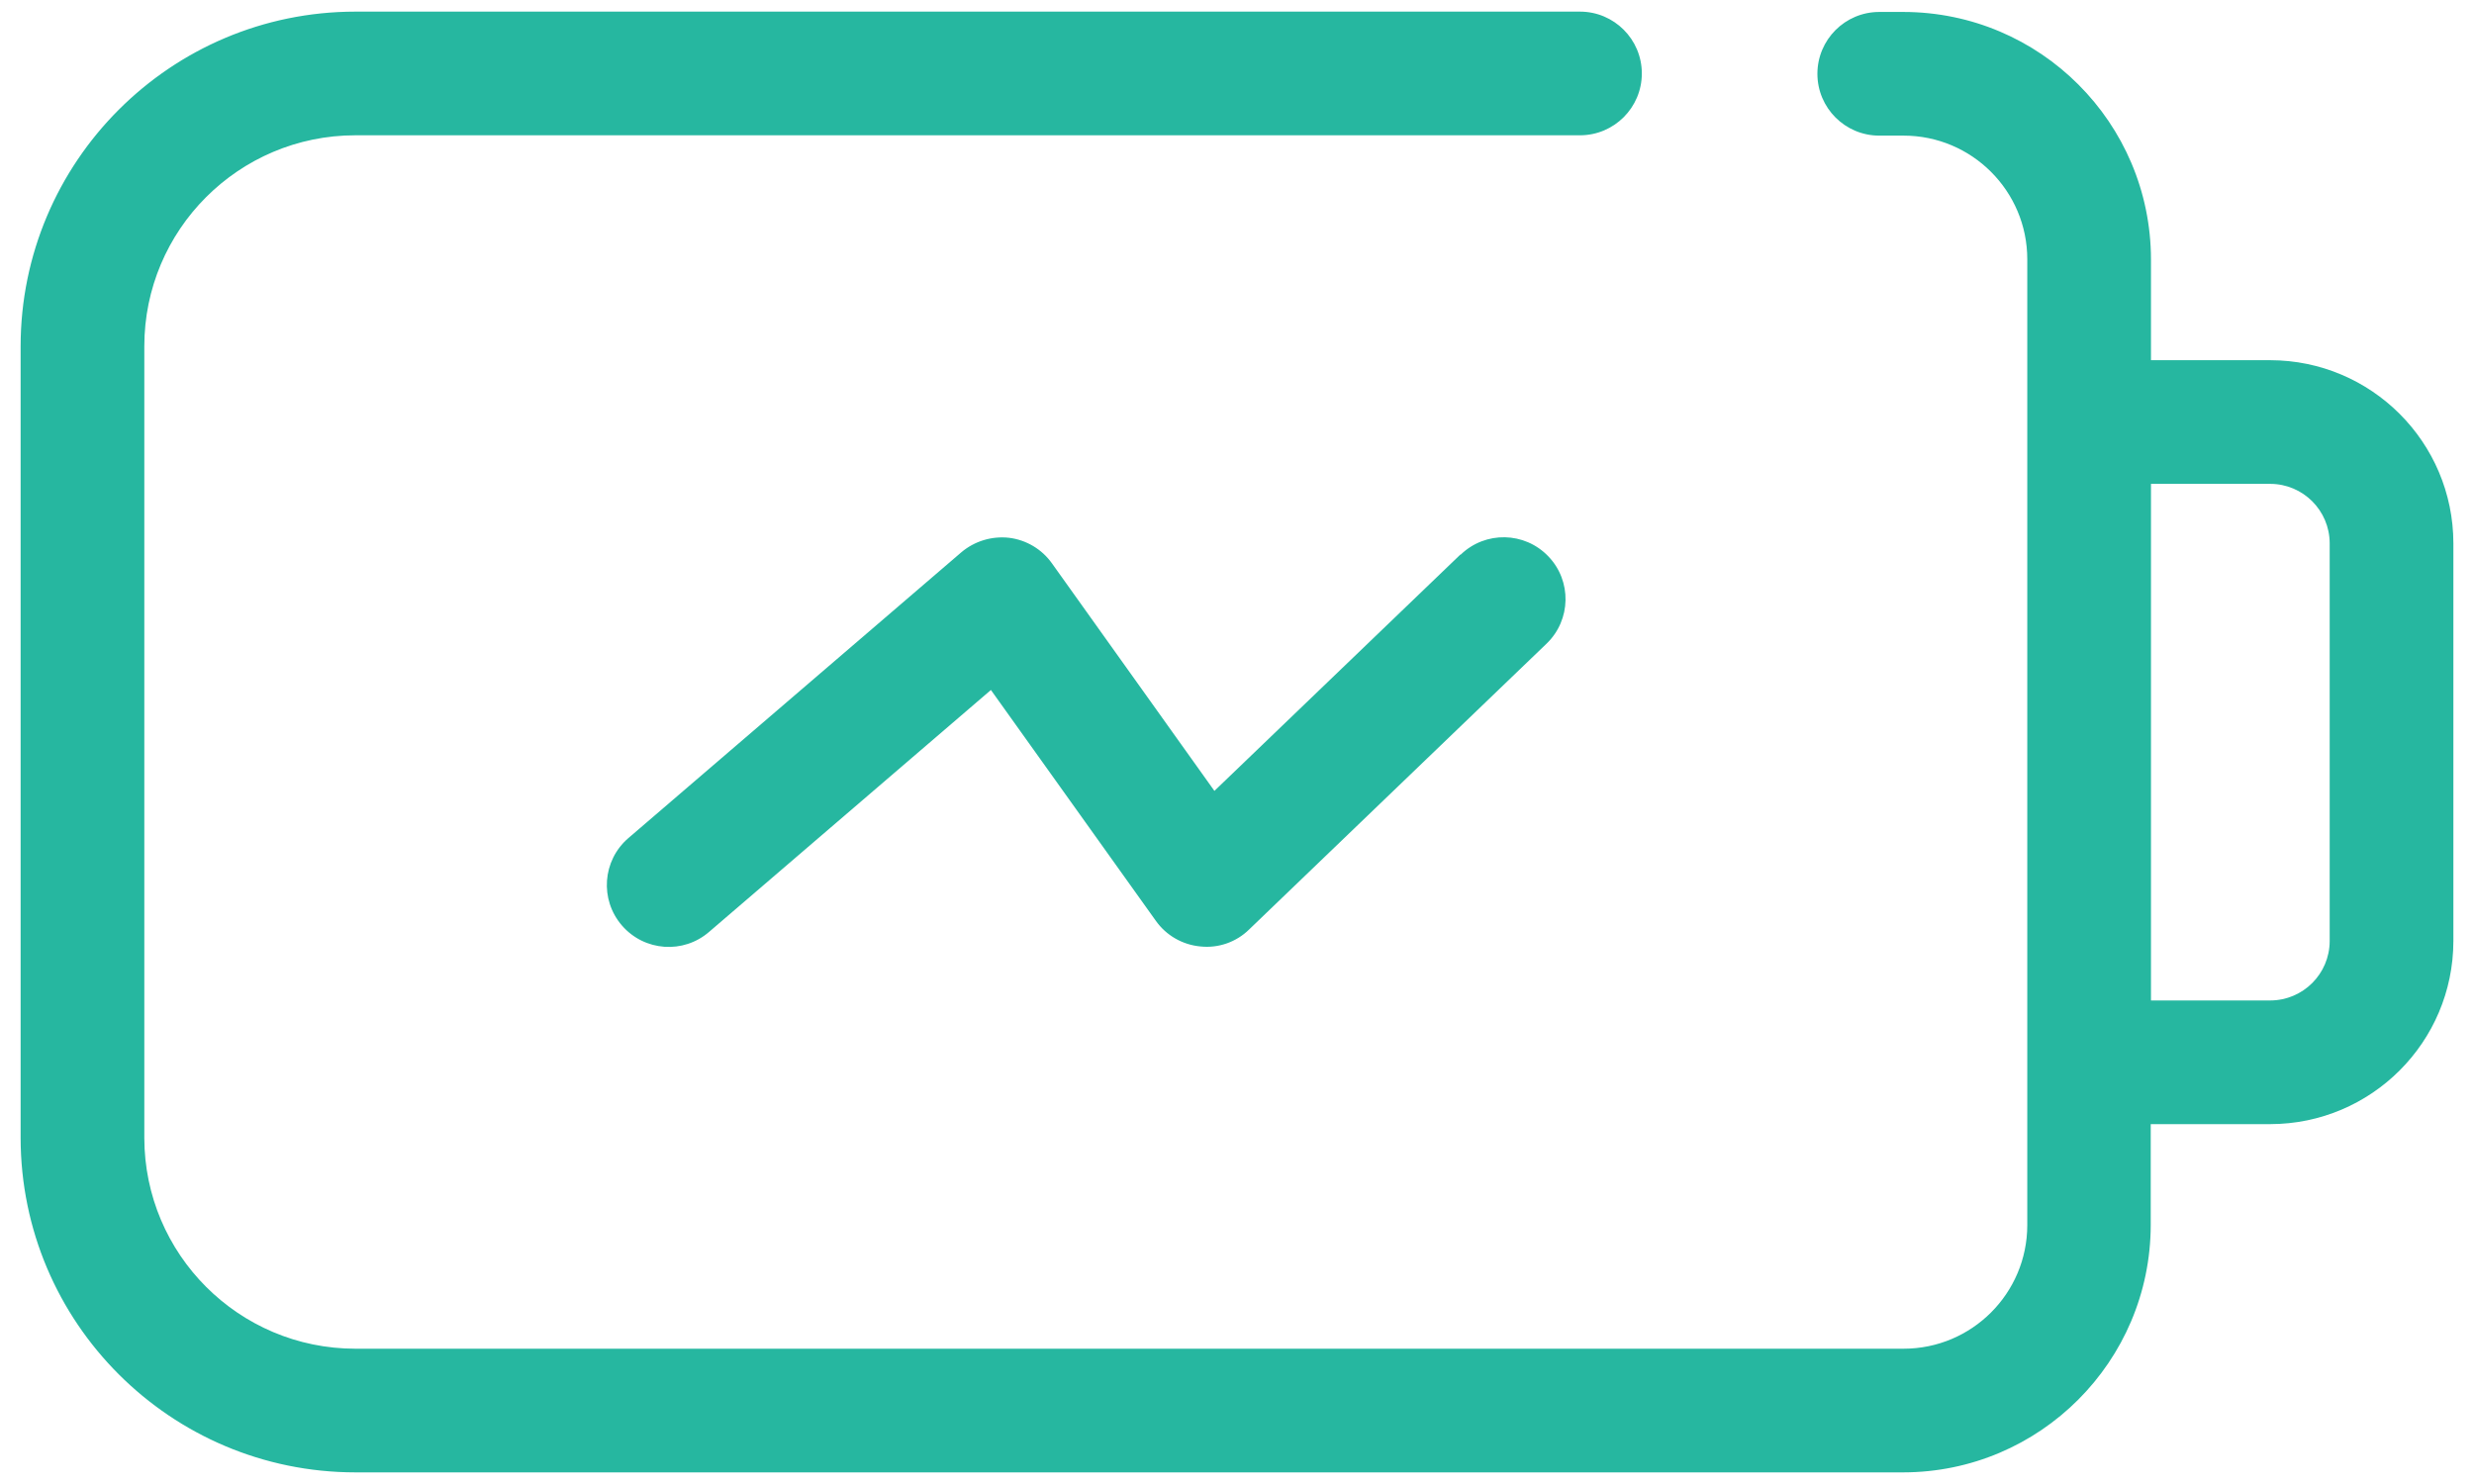 <svg width="30" height="18" viewBox="0 0 30 18" fill="none" xmlns="http://www.w3.org/2000/svg">
<path d="M27.53 4.369H26.083V3.145C26.08 1.489 24.738 0.148 23.083 0.145H22.788C22.374 0.145 22.038 0.481 22.038 0.895C22.038 1.309 22.374 1.645 22.788 1.645H23.083C23.911 1.645 24.583 2.317 24.583 3.145V14.859C24.583 15.687 23.911 16.359 23.083 16.359H4.308C2.896 16.358 1.752 15.214 1.75 13.802V4.202C1.749 2.788 2.895 1.642 4.308 1.641H19.159C19.573 1.641 19.909 1.305 19.909 0.891C19.909 0.477 19.573 0.141 19.159 0.141H4.308C2.067 0.143 0.251 1.961 0.25 4.202V13.802C0.253 16.042 2.068 17.857 4.308 17.859H23.08C24.735 17.856 26.077 16.514 26.08 14.859V13.635H27.53C28.755 13.633 29.748 12.64 29.75 11.415V6.589C29.748 5.364 28.755 4.371 27.53 4.369ZM28.25 11.415C28.249 11.812 27.927 12.134 27.53 12.135H26.083V5.869H27.53C27.927 5.87 28.249 6.192 28.25 6.589V11.415Z" fill="#26B7A0"/>
<path d="M17.714 6.726L17.707 6.728L14.726 9.593L12.756 6.833C12.634 6.661 12.445 6.549 12.236 6.523C12.027 6.5 11.818 6.563 11.657 6.699L7.618 10.167C7.305 10.438 7.27 10.912 7.542 11.226C7.814 11.54 8.287 11.574 8.6 11.302L12.016 8.369L14.016 11.169C14.142 11.347 14.34 11.46 14.557 11.48C14.775 11.503 14.991 11.427 15.147 11.274L18.754 7.807C19.052 7.52 19.062 7.045 18.774 6.747C18.487 6.448 18.013 6.439 17.714 6.726Z" fill="#26B7A0"/>
</svg>
